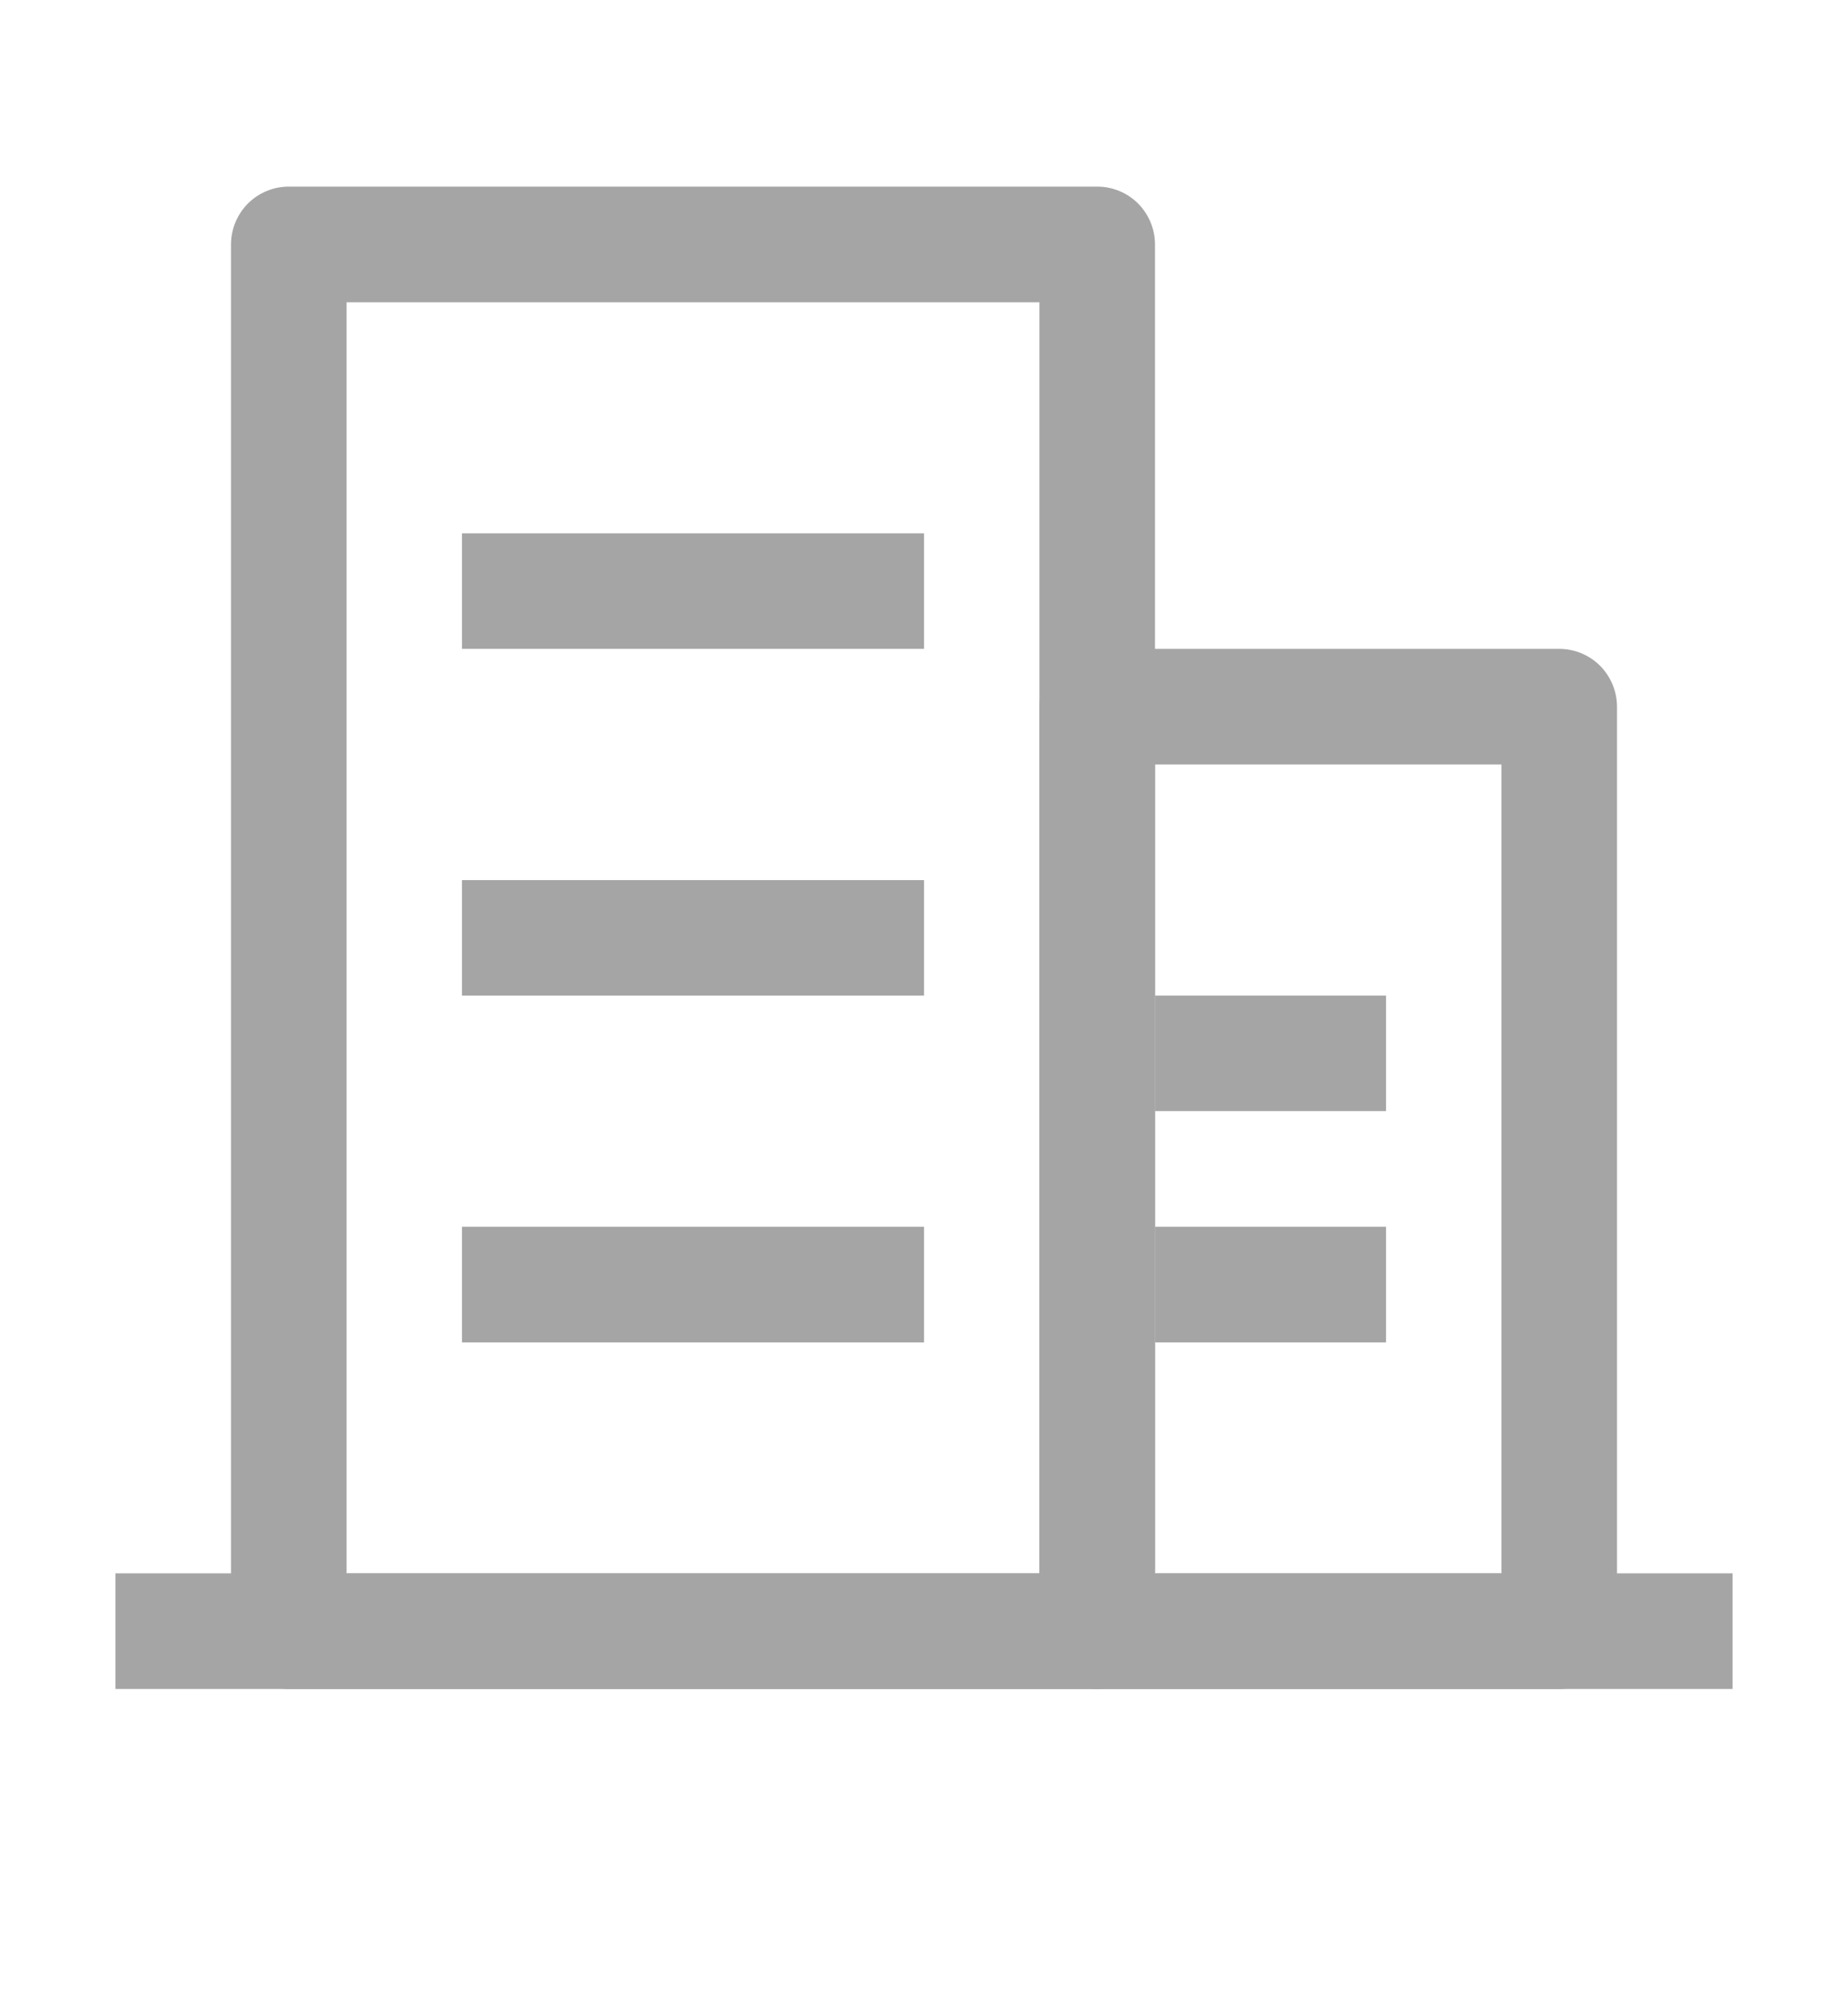<svg xmlns="http://www.w3.org/2000/svg" width="13" height="14" viewBox="0 0 13 14" fill="none"><path d="M2.438 2.125V11.062H7.312V2.125H2.438ZM2.031 1.312H7.719C7.826 1.312 7.93 1.355 8.006 1.431C8.082 1.508 8.125 1.611 8.125 1.719V11.469C8.125 11.576 8.082 11.68 8.006 11.756C7.93 11.832 7.826 11.875 7.719 11.875H2.031C1.924 11.875 1.82 11.832 1.744 11.756C1.668 11.68 1.625 11.576 1.625 11.469V1.719C1.625 1.611 1.668 1.508 1.744 1.431C1.82 1.355 1.924 1.312 2.031 1.312Z" fill="#A5A5A5"></path><path d="M3.25 3.75H6.5V4.562H3.25V3.75ZM3.25 6.188H6.5V7H3.25V6.188ZM3.25 8.625H6.5V9.438H3.25V8.625ZM8.125 7H9.75V7.812H8.125V7ZM8.125 8.625H9.75V9.438H8.125V8.625ZM0.812 11.062H12.188V11.875H0.812V11.062Z" fill="#A5A5A5"></path><path d="M8.125 5.375V11.062H10.562V5.375H8.125ZM7.719 4.562H10.969C11.076 4.562 11.18 4.605 11.256 4.681C11.332 4.758 11.375 4.861 11.375 4.969V11.469C11.375 11.576 11.332 11.68 11.256 11.756C11.18 11.832 11.076 11.875 10.969 11.875H7.719C7.611 11.875 7.508 11.832 7.431 11.756C7.355 11.68 7.312 11.576 7.312 11.469V4.969C7.312 4.861 7.355 4.758 7.431 4.681C7.508 4.605 7.611 4.562 7.719 4.562Z" fill="#A5A5A5"></path></svg>